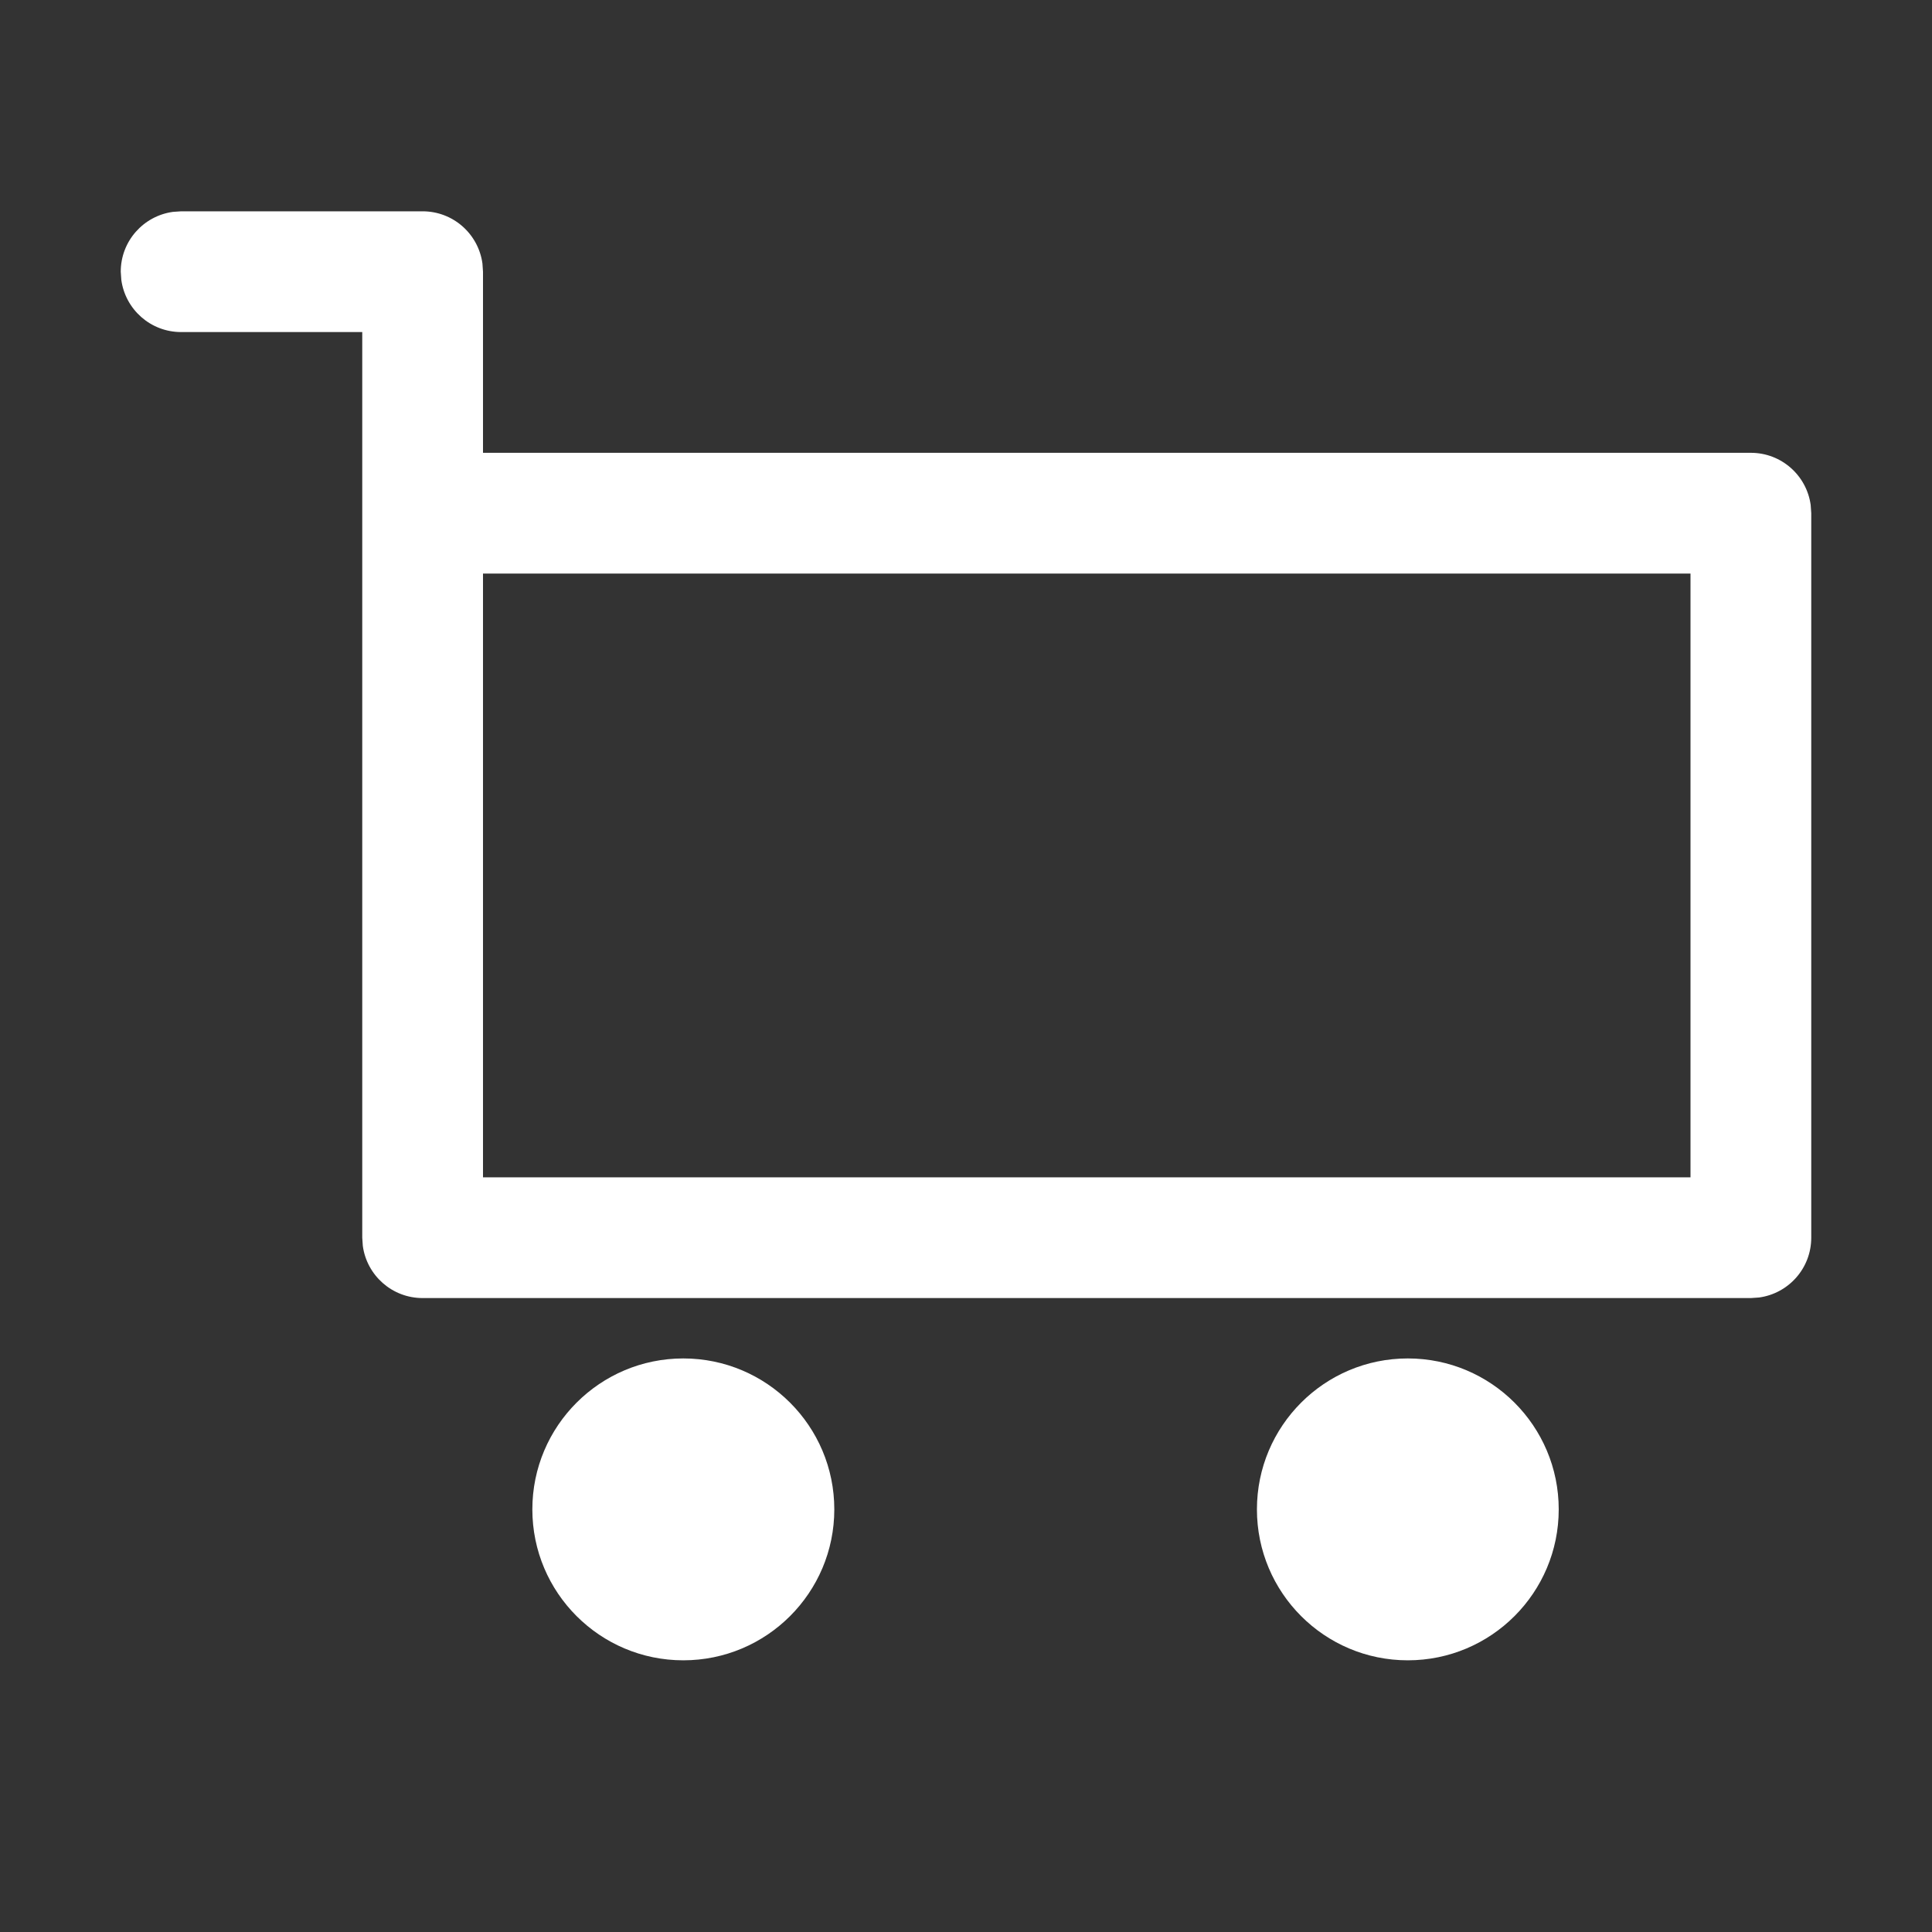 <svg xmlns="http://www.w3.org/2000/svg" width="24" height="24" fill="none" viewBox="0 0 24 24">
    <rect x="0" y="0" width="24" height="24" fill="#333333" stroke="none"/>
    <path fill="#fff" fill-rule="evenodd" d="M5.993 3.273c-.05-.366-.363-.648-.743-.648h-3l-.102.007c-.366.05-.648.363-.648.743l.007.102c.05.366.363.648.743.648H4.5v11.25l.007.102c.05.366.363.648.743.648h16.5l.102-.007c.366-.05.648-.363.648-.743v-9l-.007-.102c-.05-.366-.363-.648-.743-.648H6v-2.25l-.007-.102zM6 7.125h15v7.5H6v-7.5zM19.363 18.75c0 1.035-.839 1.875-1.875 1.875-1.035 0-1.874-.84-1.874-1.875 0-1.035.839-1.875 1.874-1.875 1.036 0 1.875.84 1.875 1.875zM8.488 20.625c1.036 0 1.876-.84 1.876-1.875 0-1.035-.84-1.875-1.876-1.875-1.035 0-1.875.84-1.875 1.875 0 1.035.84 1.875 1.875 1.875z" clip-rule="evenodd"/>
</svg>
